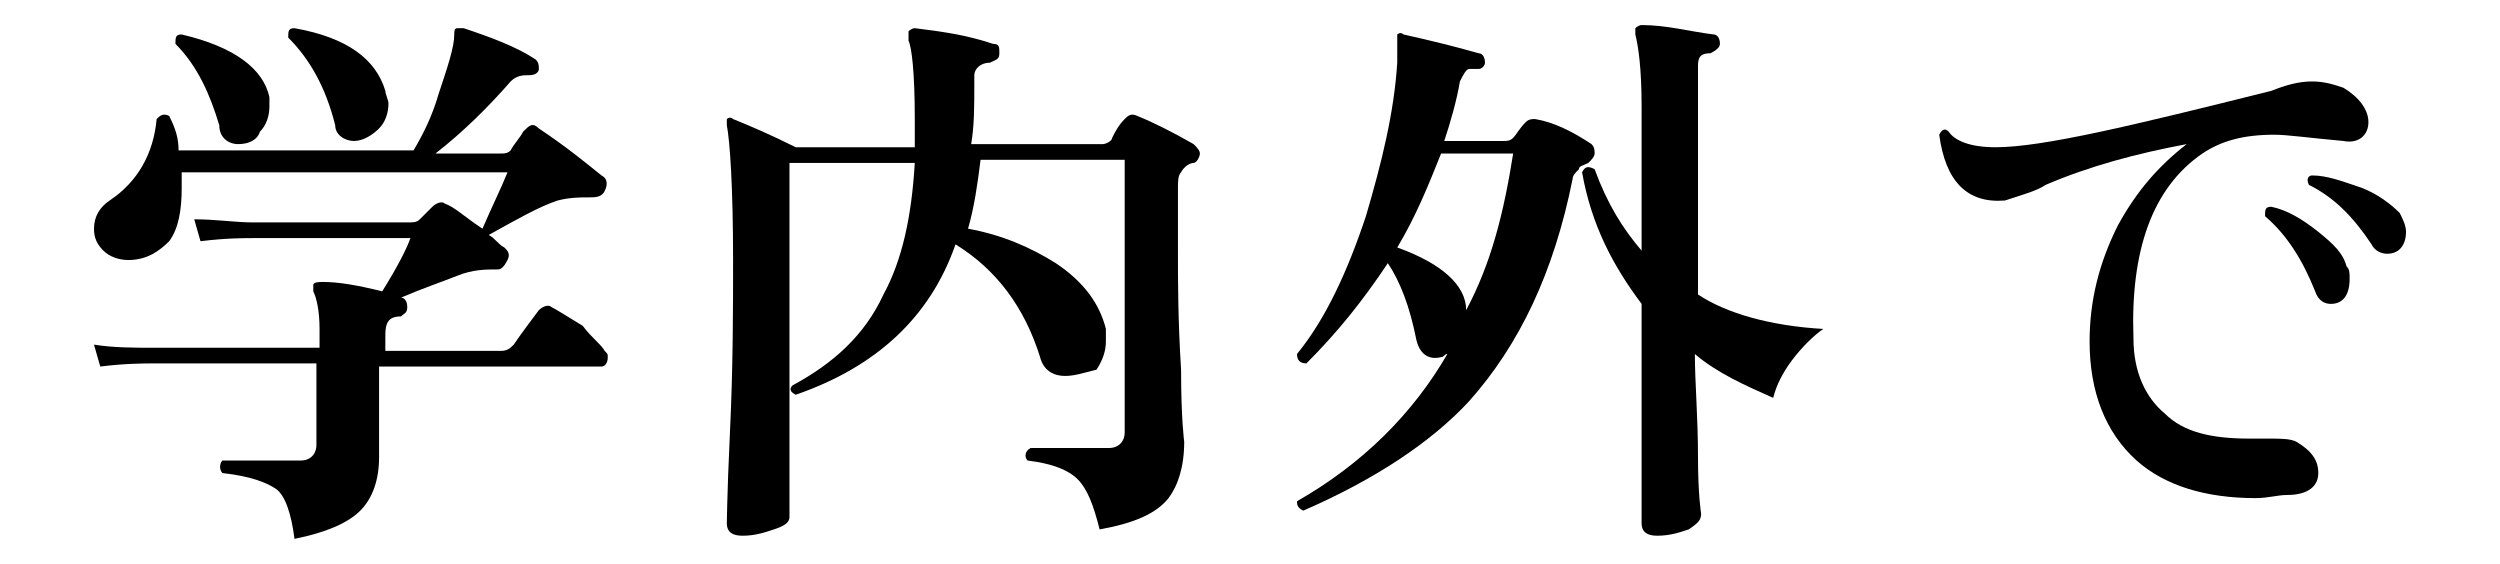 <?xml version="1.0" encoding="utf-8"?>
<!-- Generator: Adobe Illustrator 27.2.0, SVG Export Plug-In . SVG Version: 6.00 Build 0)  -->
<svg version="1.1" id="_レイヤー_2" xmlns="http://www.w3.org/2000/svg" xmlns:xlink="http://www.w3.org/1999/xlink" x="0px"
	 y="0px" viewBox="0 0 79.8 18" style="enable-background:new 0 0 79.8 18;" xml:space="preserve">
<g id="_レイヤー_1-2">
	<path d="M19.3,11.2c0.1,0.1,0.1,0.1,0.1,0.2c0,0.2-0.1,0.3-0.2,0.3h-7.1c0,0.4,0,1,0,1.7c0,0.7,0,1.1,0,1.2c0,0.7-0.2,1.3-0.6,1.7
		c-0.4,0.4-1.1,0.7-2.1,0.9c-0.1-0.8-0.3-1.4-0.6-1.6c-0.3-0.2-0.8-0.4-1.7-0.5c-0.1-0.1-0.1-0.3,0-0.4c0.8,0,1.6,0,2.5,0
		c0.3,0,0.5-0.2,0.5-0.5v-2.6H4.9c-0.3,0-0.9,0-1.7,0.1L3,11c0.6,0.1,1.3,0.1,1.9,0.1h5.3v-0.6c0-0.6-0.1-1-0.2-1.2
		c0-0.1,0-0.1,0-0.2S10.2,9,10.3,9c0.5,0,1.1,0.1,1.9,0.3c0.5-0.8,0.8-1.4,0.9-1.7H8.1c-0.3,0-0.9,0-1.7,0.1L6.2,7
		C6.9,7,7.5,7.1,8.1,7.1H13c0.2,0,0.3,0,0.4-0.1c0.1-0.1,0.2-0.2,0.4-0.4c0.1-0.1,0.3-0.2,0.4-0.1c0.3,0.1,0.6,0.4,1.2,0.8
		c0.3-0.7,0.6-1.3,0.8-1.8H5.8c0,0.2,0,0.3,0,0.5c0,0.7-0.1,1.3-0.4,1.7C5.1,8,4.7,8.3,4.1,8.3C3.8,8.3,3.5,8.2,3.3,8
		C3.1,7.8,3,7.6,3,7.3c0-0.4,0.2-0.7,0.5-0.9C4.4,5.8,4.9,4.9,5,3.8c0.1-0.1,0.2-0.2,0.4-0.1c0.2,0.4,0.3,0.7,0.3,1.1h7.5
		C13.5,4.3,13.8,3.7,14,3c0.3-0.9,0.5-1.5,0.5-1.9c0-0.1,0-0.2,0.1-0.2c0,0,0.1,0,0.2,0c0.9,0.3,1.7,0.6,2.3,1
		c0.1,0.1,0.1,0.2,0.1,0.3c0,0.1-0.1,0.2-0.3,0.2c-0.2,0-0.4,0-0.6,0.2c-0.7,0.8-1.5,1.6-2.4,2.3H16c0.1,0,0.2,0,0.3-0.1
		c0.1-0.2,0.3-0.4,0.4-0.6C16.9,4,17,3.9,17.2,4.1c0.9,0.6,1.5,1.1,2,1.5c0.2,0.1,0.2,0.3,0.1,0.5c-0.1,0.2-0.3,0.2-0.5,0.2
		c-0.3,0-0.6,0-1,0.1c-0.6,0.2-1.3,0.6-2.2,1.1c0.2,0.1,0.3,0.3,0.5,0.4c0.1,0.1,0.2,0.2,0.1,0.4c-0.1,0.2-0.2,0.3-0.3,0.3
		c-0.4,0-0.8,0-1.3,0.2c-0.5,0.2-1.1,0.4-1.8,0.7h0c0.1,0,0.2,0.1,0.2,0.3c0,0.2-0.1,0.2-0.2,0.3c-0.4,0-0.5,0.2-0.5,0.6v0.5h3.7
		c0.2,0,0.3-0.1,0.4-0.2c0.2-0.3,0.5-0.7,0.8-1.1c0.1-0.1,0.3-0.2,0.4-0.1c0.2,0.1,0.5,0.3,1,0.6C18.9,10.8,19.2,11,19.3,11.2
		L19.3,11.2z M8.6,3.1c0,0.1,0,0.2,0,0.3c0,0.3-0.1,0.6-0.3,0.8C8.2,4.5,7.9,4.6,7.6,4.6C7.3,4.6,7,4.4,7,4C6.7,3,6.3,2.1,5.6,1.4
		c0-0.2,0-0.3,0.2-0.3C7.5,1.5,8.4,2.2,8.6,3.1L8.6,3.1z M12.3,2.9c0,0.1,0.1,0.3,0.1,0.4c0,0.3-0.1,0.6-0.3,0.8s-0.5,0.4-0.8,0.4
		c-0.3,0-0.6-0.2-0.6-0.5c-0.3-1.2-0.8-2.1-1.5-2.8c0-0.2,0-0.3,0.2-0.3C11.1,1.2,12,1.9,12.3,2.9L12.3,2.9z"/>
	<path d="M38.1,4.6c0.1,0.1,0.2,0.2,0.2,0.3c0,0.1-0.1,0.3-0.2,0.3c-0.1,0-0.3,0.1-0.4,0.3c-0.1,0.1-0.1,0.3-0.1,0.5v2
		c0,1,0,2.2,0.1,3.8c0,1.6,0.1,2.3,0.1,2.3c0,0.8-0.2,1.4-0.5,1.8c-0.4,0.5-1.1,0.8-2.2,1c-0.2-0.8-0.4-1.3-0.7-1.6
		c-0.3-0.3-0.8-0.5-1.6-0.6c-0.1-0.1-0.1-0.3,0.1-0.4c0.6,0,1.4,0,2.5,0c0.3,0,0.5-0.2,0.5-0.5V5.1h-4.6c-0.1,0.8-0.2,1.5-0.4,2.2
		c1.1,0.2,2,0.6,2.8,1.1c0.9,0.6,1.4,1.3,1.6,2.1c0,0.1,0,0.2,0,0.4c0,0.3-0.1,0.6-0.3,0.9C34.6,11.9,34.3,12,34,12
		c-0.4,0-0.7-0.2-0.8-0.6c-0.5-1.6-1.4-2.8-2.7-3.6c-0.8,2.3-2.5,3.9-5.1,4.8c-0.2-0.1-0.2-0.2-0.1-0.3c1.3-0.7,2.3-1.6,2.9-2.9
		c0.6-1.1,0.9-2.5,1-4.2h-4v11.3c0,0.2-0.2,0.3-0.5,0.4c-0.3,0.1-0.6,0.2-1,0.2c-0.3,0-0.5-0.1-0.5-0.4c0,0.2,0-0.8,0.1-2.9
		s0.1-4,0.1-5.5c0-2.3-0.1-3.8-0.2-4.3c0-0.1,0-0.2,0-0.2s0.1-0.1,0.2,0c0.5,0.2,1.2,0.5,2,0.9h3.8c0-0.3,0-0.6,0-0.9
		c0-1.5-0.1-2.3-0.2-2.5C29,1.1,29,1,29,1c0,0,0.1-0.1,0.2-0.1C30,1,30.8,1.1,31.7,1.4c0.2,0,0.2,0.1,0.2,0.3c0,0.2-0.1,0.2-0.3,0.3
		c-0.3,0-0.5,0.2-0.5,0.4v0.3c0,0.7,0,1.3-0.1,1.9h4.2c0.1,0,0.3-0.1,0.3-0.2c0.1-0.2,0.2-0.4,0.4-0.6c0.1-0.1,0.2-0.2,0.4-0.1
		C36.8,3.9,37.4,4.2,38.1,4.6z"/>
	<path d="M50.8,4.6c0.1,0.1,0.1,0.2,0.1,0.3c0,0.1-0.1,0.2-0.2,0.3c-0.2,0.1-0.3,0.1-0.3,0.2c-0.1,0.1-0.2,0.2-0.2,0.3
		c-0.6,3-1.7,5.3-3.3,7.1c-1.2,1.3-3,2.5-5.3,3.5c-0.2-0.1-0.2-0.2-0.2-0.3c2.1-1.2,3.7-2.8,4.8-4.7c-0.1,0-0.1,0.1-0.2,0.1
		c-0.4,0.1-0.7-0.1-0.8-0.6c-0.2-1-0.5-1.8-0.9-2.4c-0.8,1.2-1.6,2.2-2.6,3.2c-0.2,0-0.3-0.1-0.3-0.3c0.9-1.1,1.6-2.6,2.2-4.4
		c0.5-1.7,0.9-3.3,1-4.9c0-0.2,0-0.4,0-0.7c0-0.1,0-0.2,0-0.2c0,0,0.1-0.1,0.2,0c0.9,0.2,1.7,0.4,2.4,0.6c0.1,0,0.2,0.1,0.2,0.3
		c0,0.1-0.1,0.2-0.2,0.2c-0.1,0-0.2,0-0.3,0c-0.1,0-0.2,0.2-0.3,0.4c-0.1,0.6-0.3,1.3-0.5,1.9h1.9c0.1,0,0.2,0,0.3-0.1
		c0.1-0.1,0.2-0.3,0.4-0.5c0.1-0.1,0.2-0.1,0.3-0.1C49.6,3.9,50.2,4.2,50.8,4.6L50.8,4.6z M48.3,4.9H46c-0.4,1-0.8,2-1.4,3
		c1.4,0.5,2.2,1.2,2.2,2C47.6,8.4,48,6.8,48.3,4.9L48.3,4.9z M58.2,10.5c-0.3,0.2-0.7,0.6-1,1c-0.3,0.4-0.5,0.8-0.6,1.2
		c-0.9-0.4-1.8-0.8-2.5-1.4c0,0.9,0.1,2,0.1,3.3c0,1.2,0.1,1.8,0.1,1.8c0,0.2-0.1,0.3-0.4,0.5c-0.3,0.1-0.6,0.2-1,0.2
		c-0.3,0-0.5-0.1-0.5-0.4v-2.7c0-1.7,0-3.2,0-4.3c-0.9-1.2-1.6-2.5-1.9-4.2c0.1-0.2,0.2-0.2,0.4-0.1c0.4,1.1,0.9,1.9,1.5,2.6V3.4
		c0-1.2-0.1-1.9-0.2-2.3c0-0.1,0-0.1,0-0.2c0,0,0.1-0.1,0.2-0.1c0.8,0,1.5,0.2,2.3,0.3c0.1,0,0.2,0.1,0.2,0.3c0,0.1-0.1,0.2-0.3,0.3
		c-0.3,0-0.4,0.1-0.4,0.4v7.3C55.1,10,56.5,10.4,58.2,10.5L58.2,10.5z"/>
	<path d="M74.8,4.5c-1.1-0.1-1.8-0.2-2.2-0.2c-1,0-1.7,0.2-2.3,0.6c-1.6,1.1-2.3,3.1-2.2,5.9c0,1.1,0.4,1.9,1,2.4
		c0.6,0.6,1.5,0.8,2.7,0.8c0.2,0,0.4,0,0.6,0c0.4,0,0.7,0,0.9,0.1c0.5,0.3,0.7,0.6,0.7,1c0,0.4-0.3,0.7-1,0.7c-0.3,0-0.6,0.1-1,0.1
		c-1.6,0-2.9-0.4-3.8-1.2c-1-0.9-1.5-2.2-1.5-3.8c0-1.3,0.3-2.5,0.9-3.7c0.6-1.1,1.3-1.9,2.2-2.6c-1.6,0.3-3.1,0.7-4.5,1.3
		c-0.3,0.2-0.7,0.3-1.3,0.5c-1.2,0.1-1.9-0.6-2.1-2.1c0.1-0.2,0.2-0.2,0.3-0.1c0.2,0.3,0.7,0.5,1.5,0.5c1.5,0,4.4-0.7,8.8-1.8
		c0.5-0.2,0.9-0.3,1.3-0.3c0.4,0,0.7,0.1,1,0.2c0.5,0.3,0.8,0.7,0.8,1.1S75.3,4.6,74.8,4.5L74.8,4.5z M74.9,8.5
		C75,8.6,75,8.7,75,8.9c0,0.5-0.2,0.8-0.6,0.8c-0.2,0-0.4-0.1-0.5-0.4c-0.4-1-0.9-1.8-1.6-2.4c0-0.2,0-0.3,0.2-0.3
		c0.5,0.1,1,0.4,1.5,0.8S74.8,8.1,74.9,8.5L74.9,8.5z M76.6,6.8c0.1,0.2,0.2,0.4,0.2,0.6c0,0.4-0.2,0.7-0.6,0.7
		c-0.2,0-0.4-0.1-0.5-0.3c-0.6-0.9-1.2-1.5-2-1.9c-0.1-0.2,0-0.3,0.1-0.3c0.5,0,1,0.2,1.6,0.4C75.9,6.2,76.3,6.5,76.6,6.8L76.6,6.8z
		"/>
</g>
</svg>
